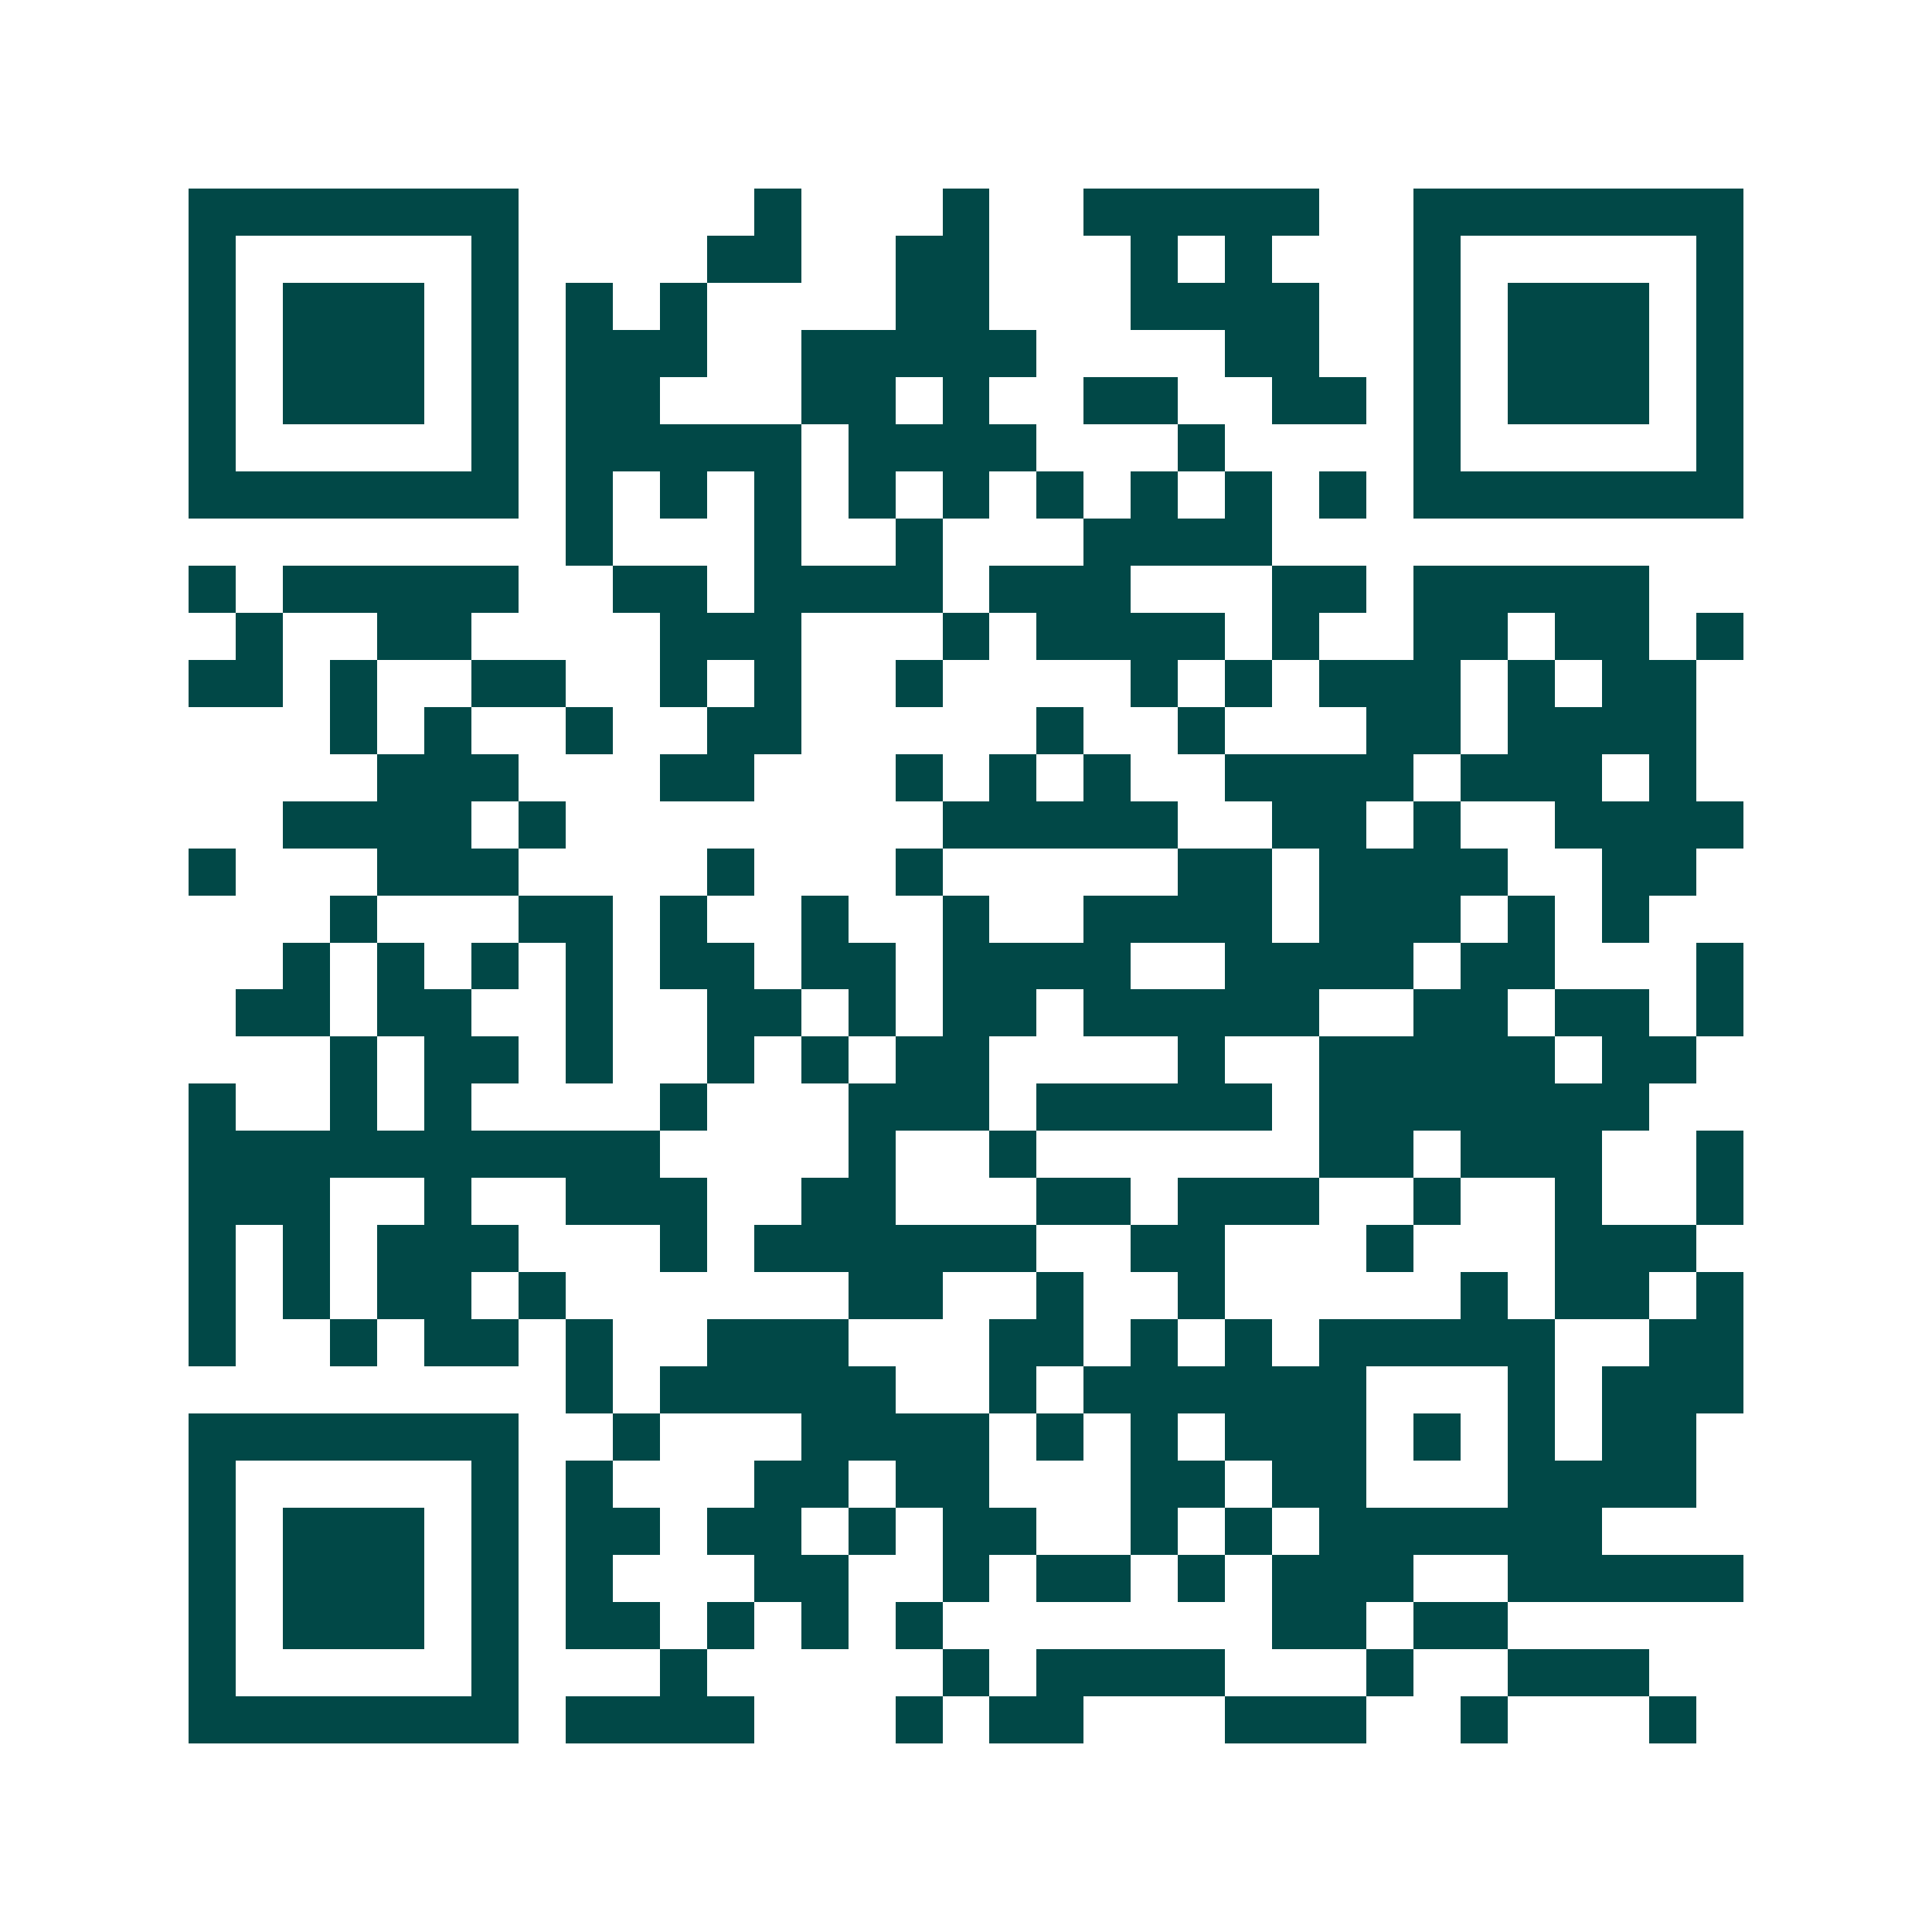 <svg xmlns="http://www.w3.org/2000/svg" width="200" height="200" viewBox="0 0 41 41" shape-rendering="crispEdges"><path fill="#ffffff" d="M0 0h41v41H0z"/><path stroke="#014847" d="M4 4.5h7m5 0h1m3 0h1m2 0h5m2 0h7M4 5.5h1m5 0h1m4 0h2m2 0h2m3 0h1m1 0h1m3 0h1m5 0h1M4 6.5h1m1 0h3m1 0h1m1 0h1m1 0h1m4 0h2m3 0h4m2 0h1m1 0h3m1 0h1M4 7.5h1m1 0h3m1 0h1m1 0h3m2 0h5m4 0h2m2 0h1m1 0h3m1 0h1M4 8.5h1m1 0h3m1 0h1m1 0h2m3 0h2m1 0h1m2 0h2m2 0h2m1 0h1m1 0h3m1 0h1M4 9.5h1m5 0h1m1 0h5m1 0h4m3 0h1m4 0h1m5 0h1M4 10.5h7m1 0h1m1 0h1m1 0h1m1 0h1m1 0h1m1 0h1m1 0h1m1 0h1m1 0h1m1 0h7M12 11.5h1m3 0h1m2 0h1m3 0h4M4 12.5h1m1 0h5m2 0h2m1 0h4m1 0h3m3 0h2m1 0h5M5 13.5h1m2 0h2m4 0h3m3 0h1m1 0h4m1 0h1m2 0h2m1 0h2m1 0h1M4 14.5h2m1 0h1m2 0h2m2 0h1m1 0h1m2 0h1m4 0h1m1 0h1m1 0h3m1 0h1m1 0h2M7 15.5h1m1 0h1m2 0h1m2 0h2m5 0h1m2 0h1m3 0h2m1 0h4M8 16.5h3m3 0h2m3 0h1m1 0h1m1 0h1m2 0h4m1 0h3m1 0h1M6 17.5h4m1 0h1m8 0h5m2 0h2m1 0h1m2 0h4M4 18.5h1m3 0h3m4 0h1m3 0h1m5 0h2m1 0h4m2 0h2M7 19.5h1m3 0h2m1 0h1m2 0h1m2 0h1m2 0h4m1 0h3m1 0h1m1 0h1M6 20.5h1m1 0h1m1 0h1m1 0h1m1 0h2m1 0h2m1 0h4m2 0h4m1 0h2m3 0h1M5 21.5h2m1 0h2m2 0h1m2 0h2m1 0h1m1 0h2m1 0h5m2 0h2m1 0h2m1 0h1M7 22.5h1m1 0h2m1 0h1m2 0h1m1 0h1m1 0h2m4 0h1m2 0h5m1 0h2M4 23.5h1m2 0h1m1 0h1m4 0h1m3 0h3m1 0h5m1 0h7M4 24.5h10m4 0h1m2 0h1m6 0h2m1 0h3m2 0h1M4 25.5h3m2 0h1m2 0h3m2 0h2m3 0h2m1 0h3m2 0h1m2 0h1m2 0h1M4 26.5h1m1 0h1m1 0h3m3 0h1m1 0h6m2 0h2m3 0h1m3 0h3M4 27.5h1m1 0h1m1 0h2m1 0h1m6 0h2m2 0h1m2 0h1m5 0h1m1 0h2m1 0h1M4 28.5h1m2 0h1m1 0h2m1 0h1m2 0h3m3 0h2m1 0h1m1 0h1m1 0h5m2 0h2M12 29.5h1m1 0h5m2 0h1m1 0h6m3 0h1m1 0h3M4 30.5h7m2 0h1m3 0h4m1 0h1m1 0h1m1 0h3m1 0h1m1 0h1m1 0h2M4 31.5h1m5 0h1m1 0h1m3 0h2m1 0h2m3 0h2m1 0h2m3 0h4M4 32.5h1m1 0h3m1 0h1m1 0h2m1 0h2m1 0h1m1 0h2m2 0h1m1 0h1m1 0h6M4 33.5h1m1 0h3m1 0h1m1 0h1m3 0h2m2 0h1m1 0h2m1 0h1m1 0h3m2 0h5M4 34.5h1m1 0h3m1 0h1m1 0h2m1 0h1m1 0h1m1 0h1m7 0h2m1 0h2M4 35.5h1m5 0h1m3 0h1m5 0h1m1 0h4m3 0h1m2 0h3M4 36.5h7m1 0h4m3 0h1m1 0h2m3 0h3m2 0h1m3 0h1"/></svg>
